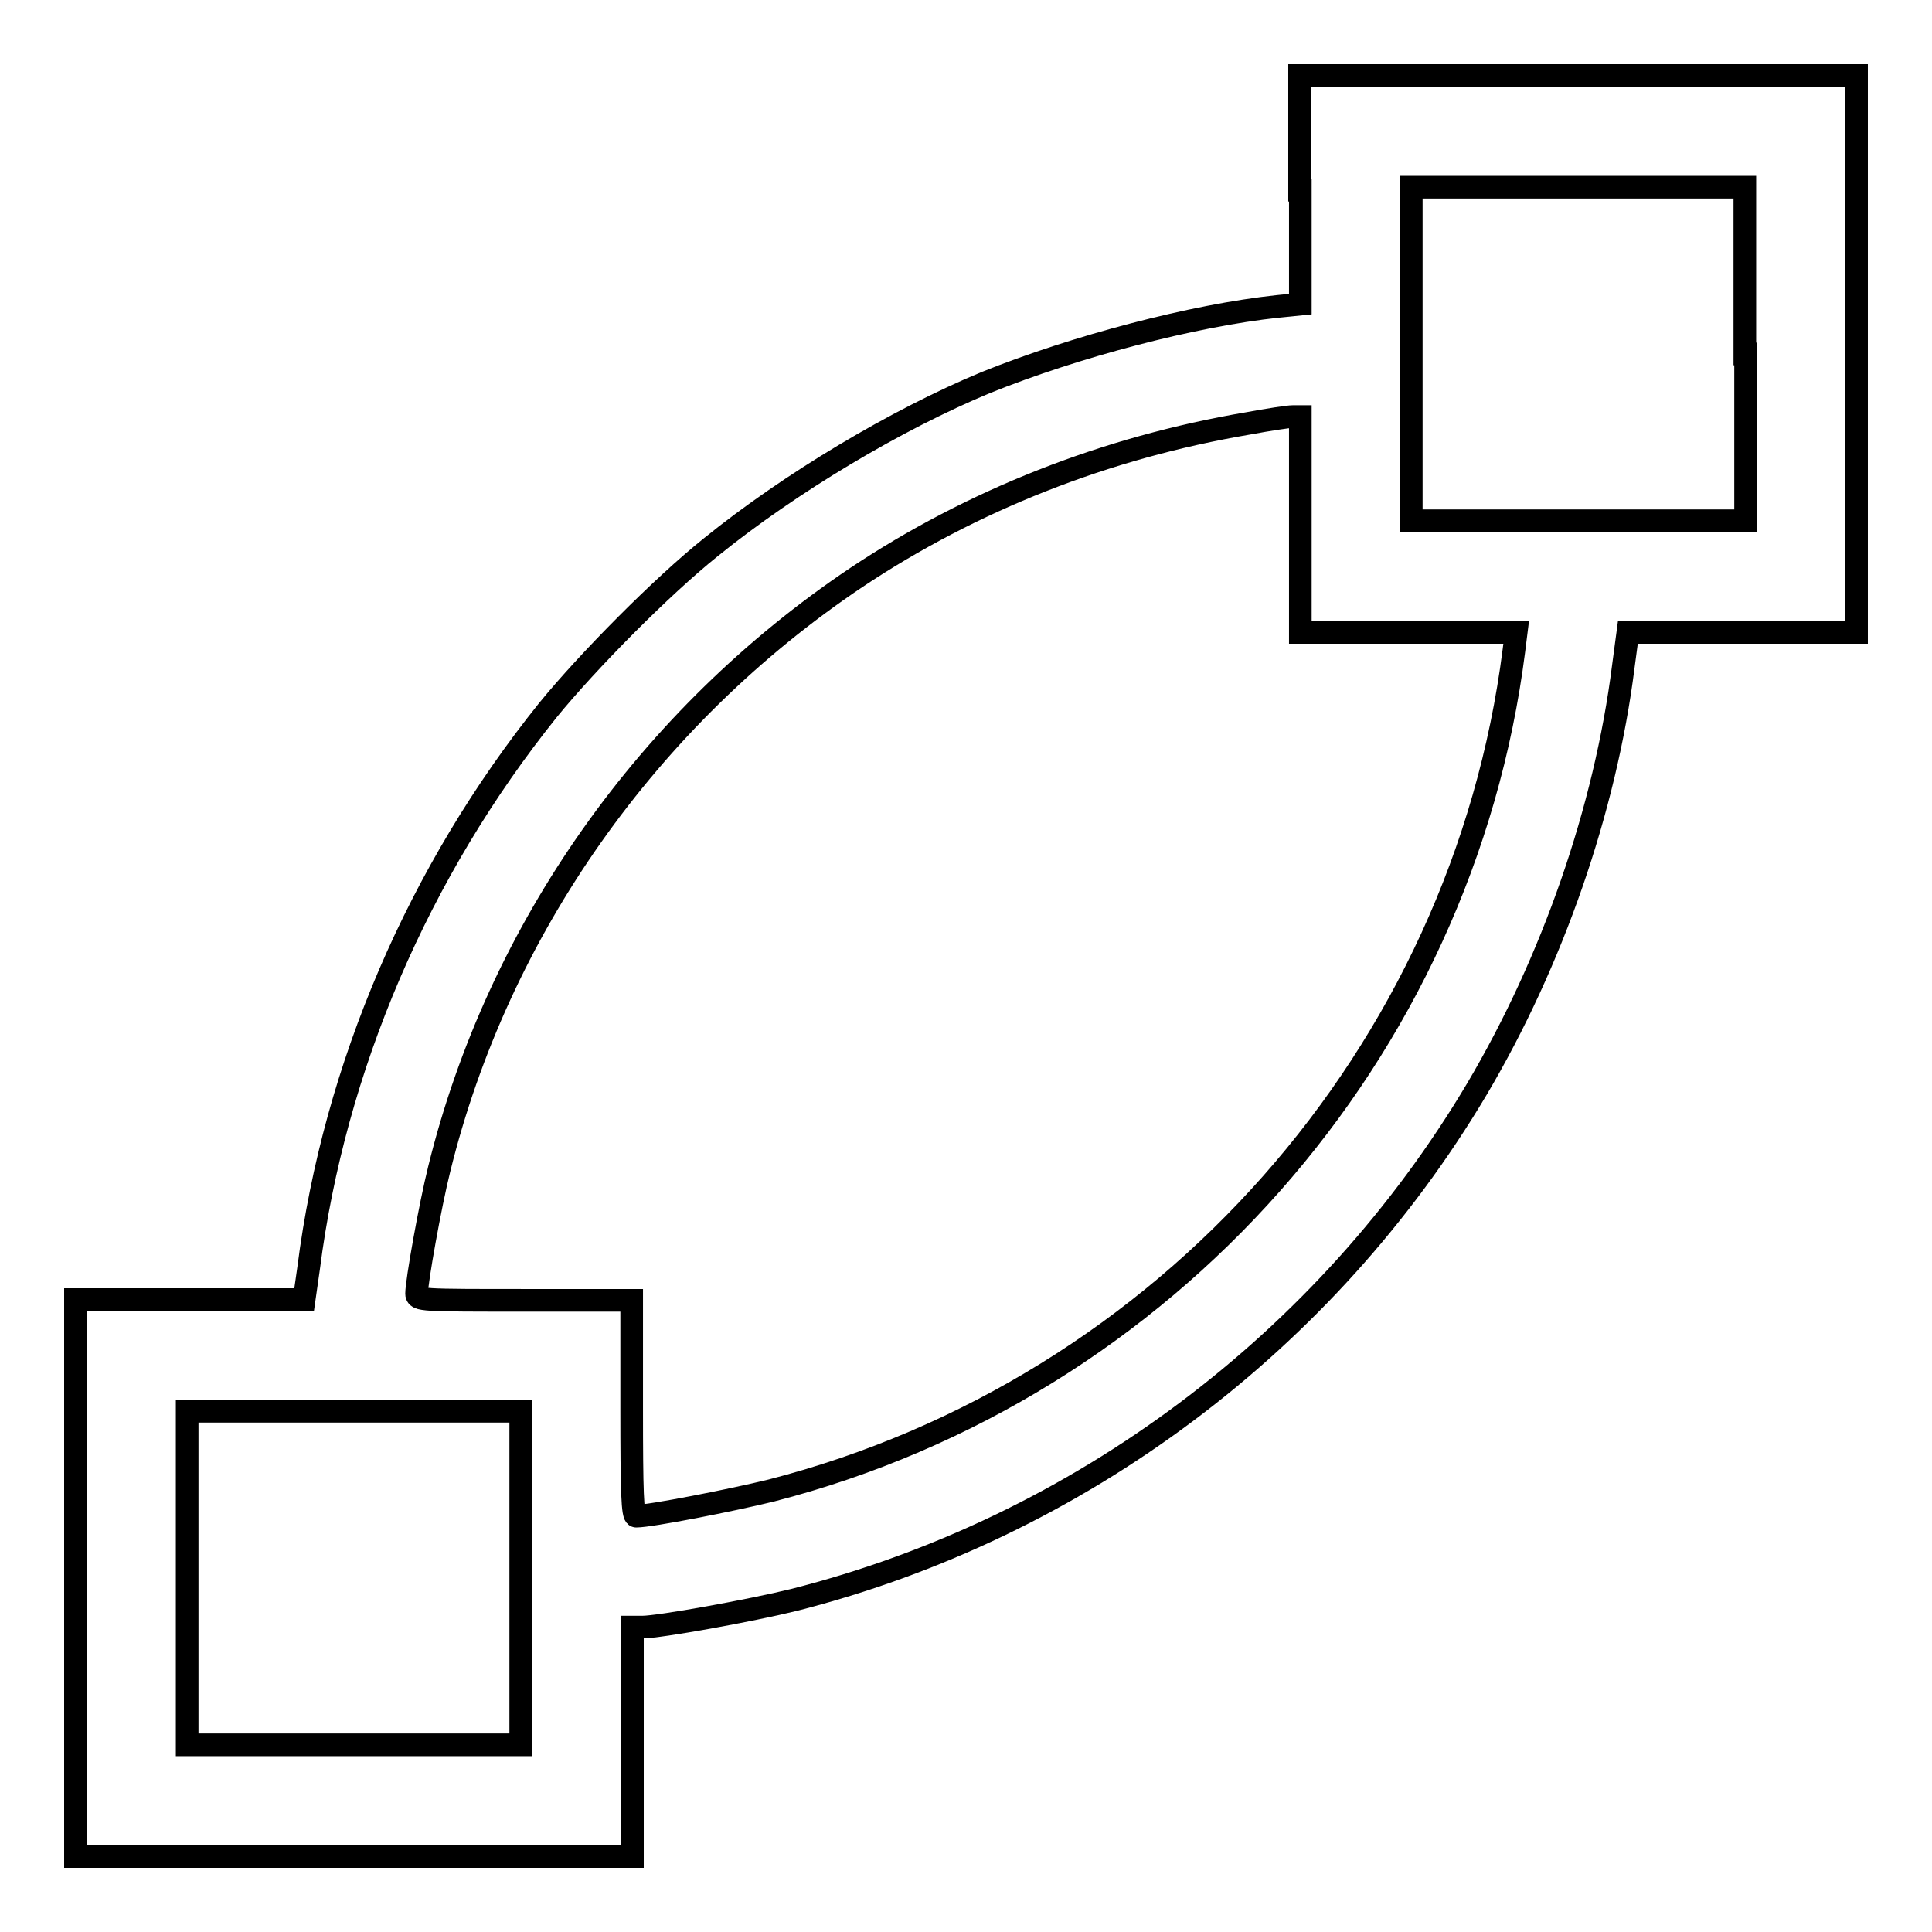 <?xml version="1.0" encoding="utf-8"?>
<!-- Svg Vector Icons : http://www.onlinewebfonts.com/icon -->
<!DOCTYPE svg PUBLIC "-//W3C//DTD SVG 1.1//EN" "http://www.w3.org/Graphics/SVG/1.1/DTD/svg11.dtd">
<svg version="1.1" xmlns="http://www.w3.org/2000/svg" xmlns:xlink="http://www.w3.org/1999/xlink" x="0px" y="0px" viewBox="0 0 256 256" enable-background="new 0 0 256 256" xml:space="preserve">
<g><g><g><path stroke-width="3" fill-opacity="0" stroke="#000000"  d="M172.3,25.2v15.1l-3,0.3c-11.2,1.2-26.8,5.3-38.7,10.1c-11.8,4.9-25.9,13.3-36.4,21.8c-6.5,5.2-16.3,15.1-21.6,21.6c-17.1,21.3-28.3,47.3-31.7,73.9l-0.6,4.2H25.2H10v36.9V246h36.9h36.9v-15.2v-15.2h1.3c2.3,0,14.4-2.2,20.1-3.6c37.8-9.6,70.6-34.2,90.5-67.7c10-16.9,17-37,19.4-56l0.6-4.5h15.2H246V46.9V10h-36.9h-36.9V25.2z M231.3,46.9V69h-22.1H187V46.9V24.8h22.1h22.1V46.9z M172.3,69.5v14.3h14.3h14.3l-0.3,2.4c-6.8,53.4-46,97.8-98.4,111.3c-5.3,1.3-16,3.4-17.9,3.4c-0.5,0-0.6-3.2-0.6-14.3v-14.3H69.5c-13.7,0-14.3,0-14.3-0.9c0-1.6,1.8-11.7,3-16.5C66,123.2,85.9,95,113.5,76.5c15.3-10.2,33-17.2,51.9-20.4c2.7-0.5,5.3-0.9,5.9-0.9l1,0V69.5L172.3,69.5z M69,209.1v22.1H46.9H24.8v-22.1V187h22.1H69V209.1z"/></g></g></g>
</svg>